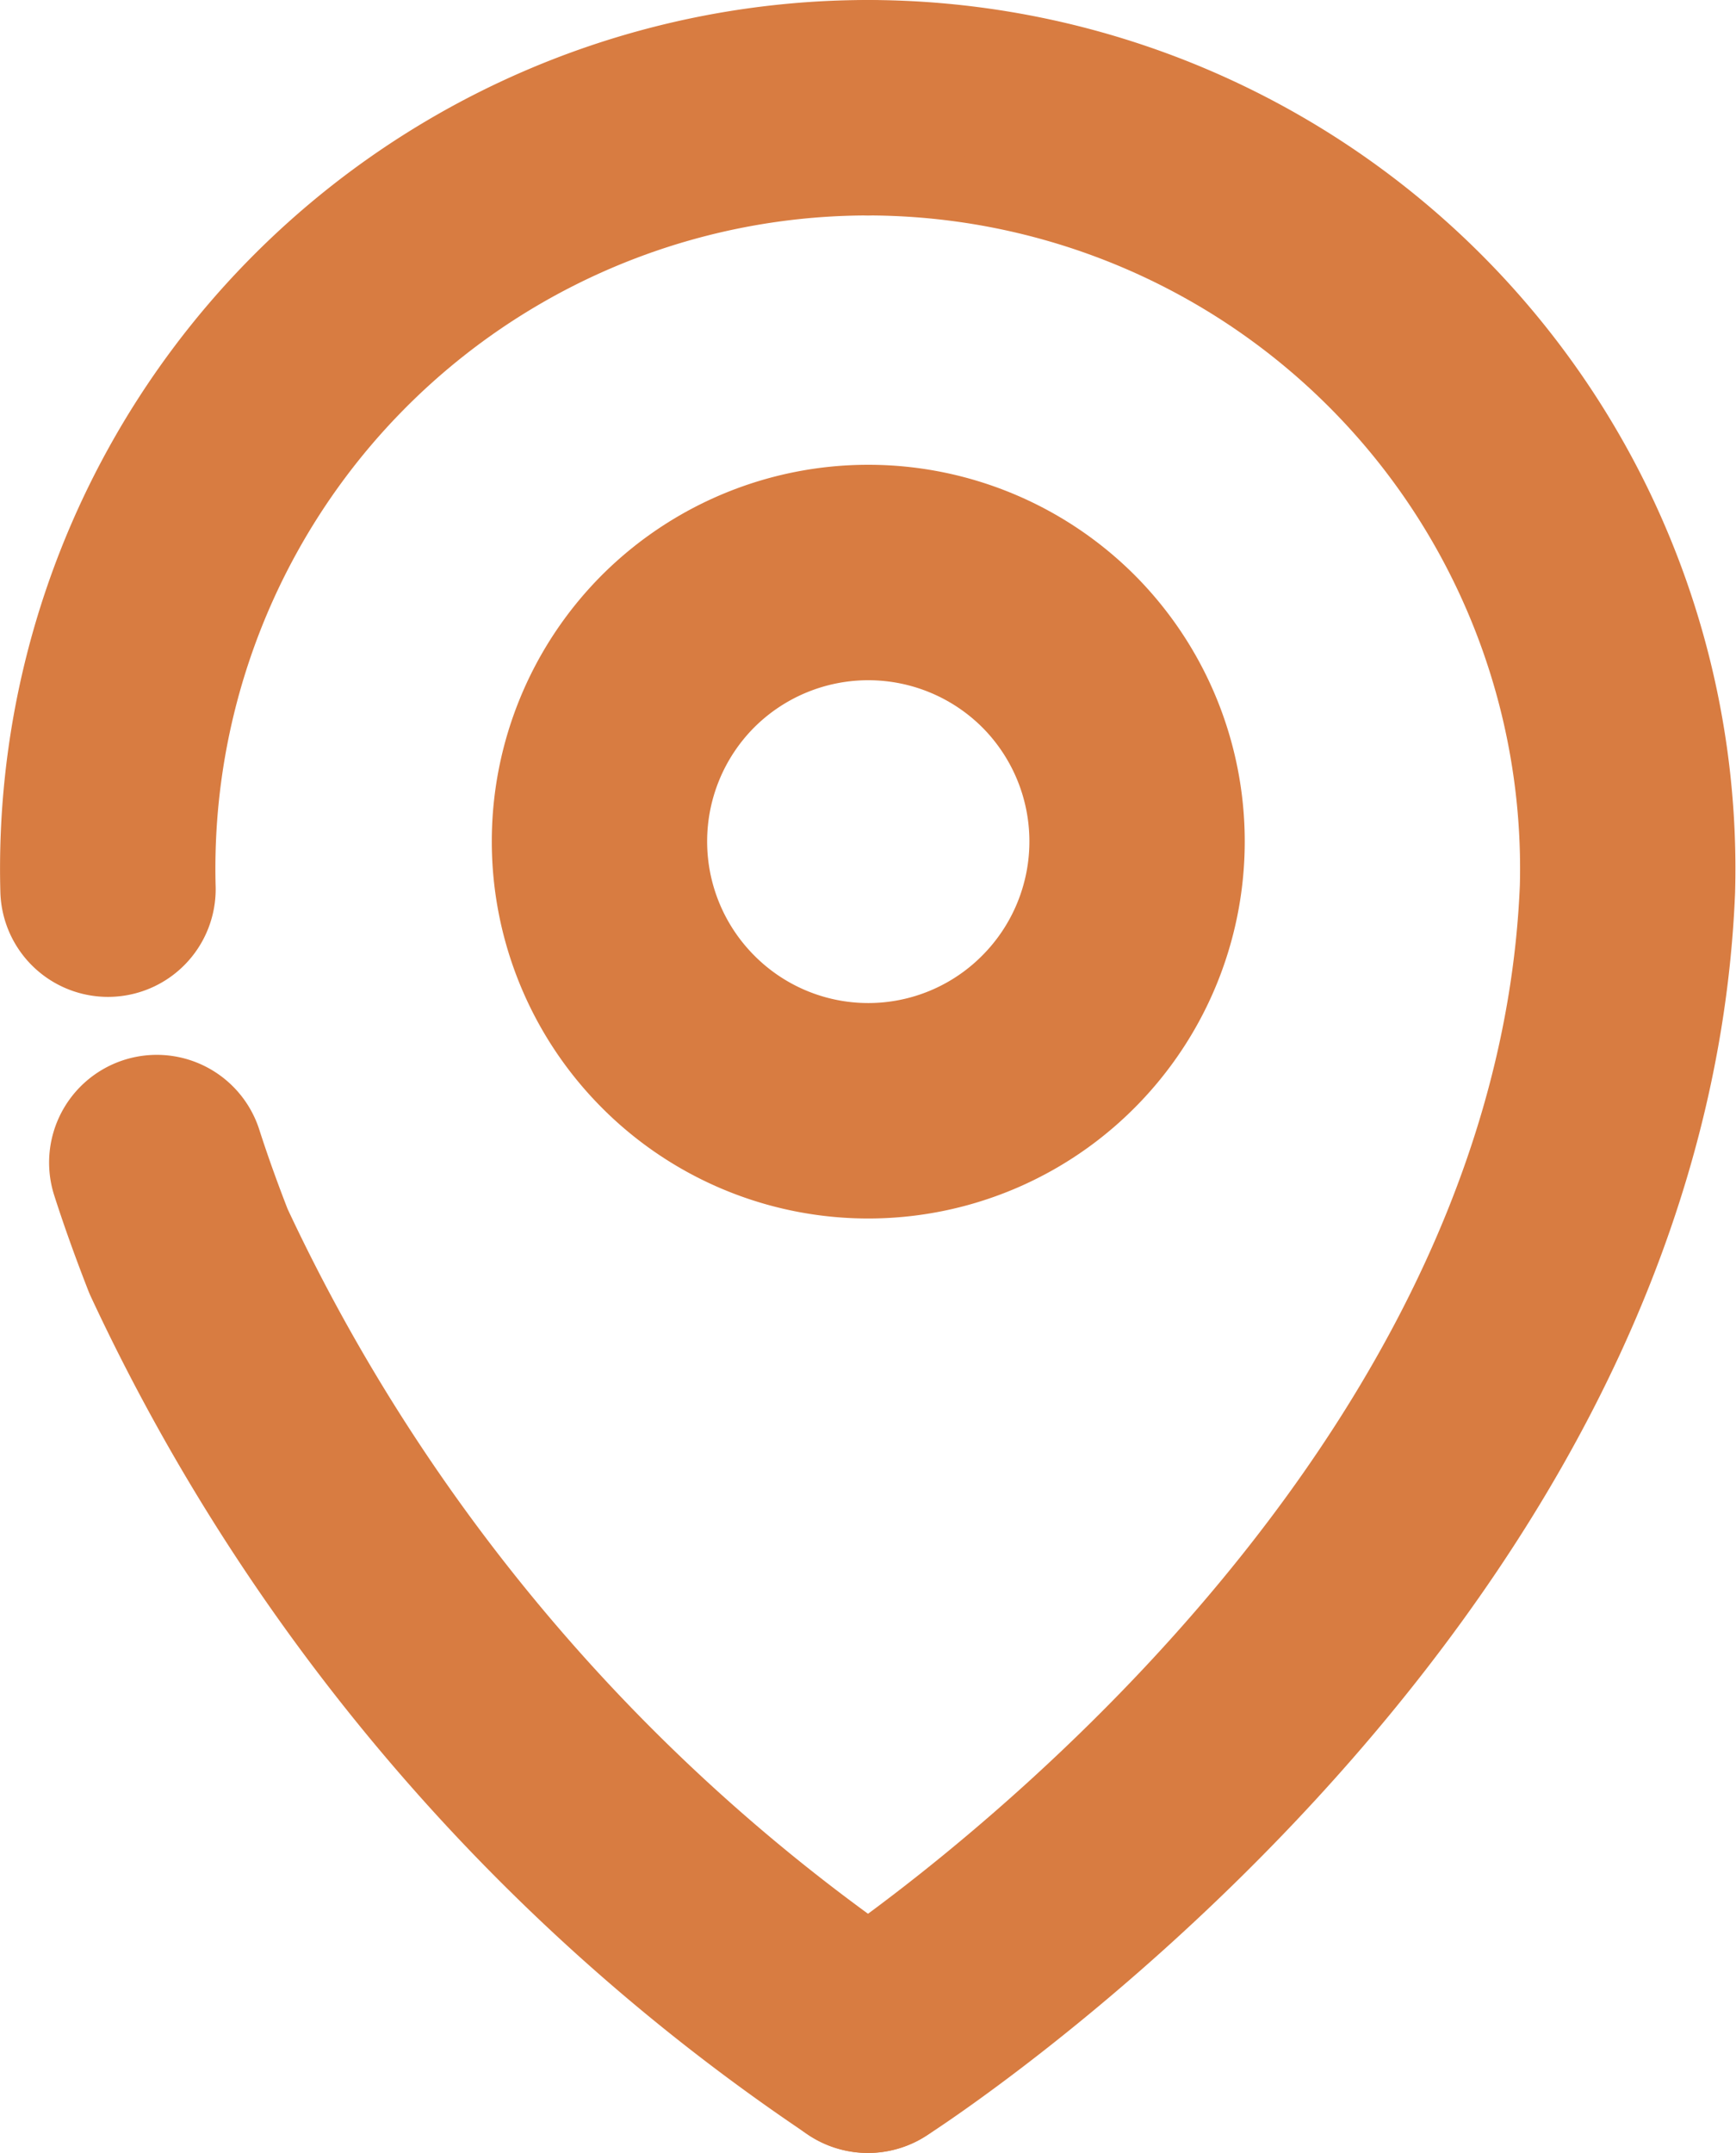 <svg xmlns="http://www.w3.org/2000/svg" viewBox="0 0 16.123 19.986">
  <defs>
    <style>
      .cls-1 {
        fill: none;
        stroke: #d87c41;
        stroke-linecap: round;
        stroke-linejoin: round;
        stroke-miterlimit: 10;
        stroke-width: 2px;
      }
    </style>
  </defs>
  <g id="Group_70" data-name="Group 70" transform="translate(1.001 1)">
    <g id="Group_69" data-name="Group 69" transform="translate(4.566 4.315)">
      <path id="Path_79" data-name="Path 79" class="cls-1" d="M11.868,14.9h0a2.5,2.5,0,0,1,0-3.532h0a2.5,2.5,0,0,1,3.532,0h0a2.5,2.5,0,0,1,0,3.532h0A2.491,2.491,0,0,1,11.868,14.9Z" transform="translate(-11.137 -10.638)"/>
    </g>
    <path id="Path_80" data-name="Path 80" class="cls-1" d="M16.13,2a7.063,7.063,0,0,1,7.054,7.254c-.265,6.41-7.054,10.732-7.054,10.732" transform="translate(-9.07 -2)"/>
    <path id="Path_81" data-name="Path 81" class="cls-1" d="M2.91,21.6c.09.28.19.555.295.824a18.051,18.051,0,0,0,6.31,7.369" transform="translate(-2.455 -11.808)"/>
    <path id="Path_82" data-name="Path 82" class="cls-1" d="M9.059,2A7.063,7.063,0,0,0,2,9.254" transform="translate(-1.998 -2)"/>
  </g>
</svg>
